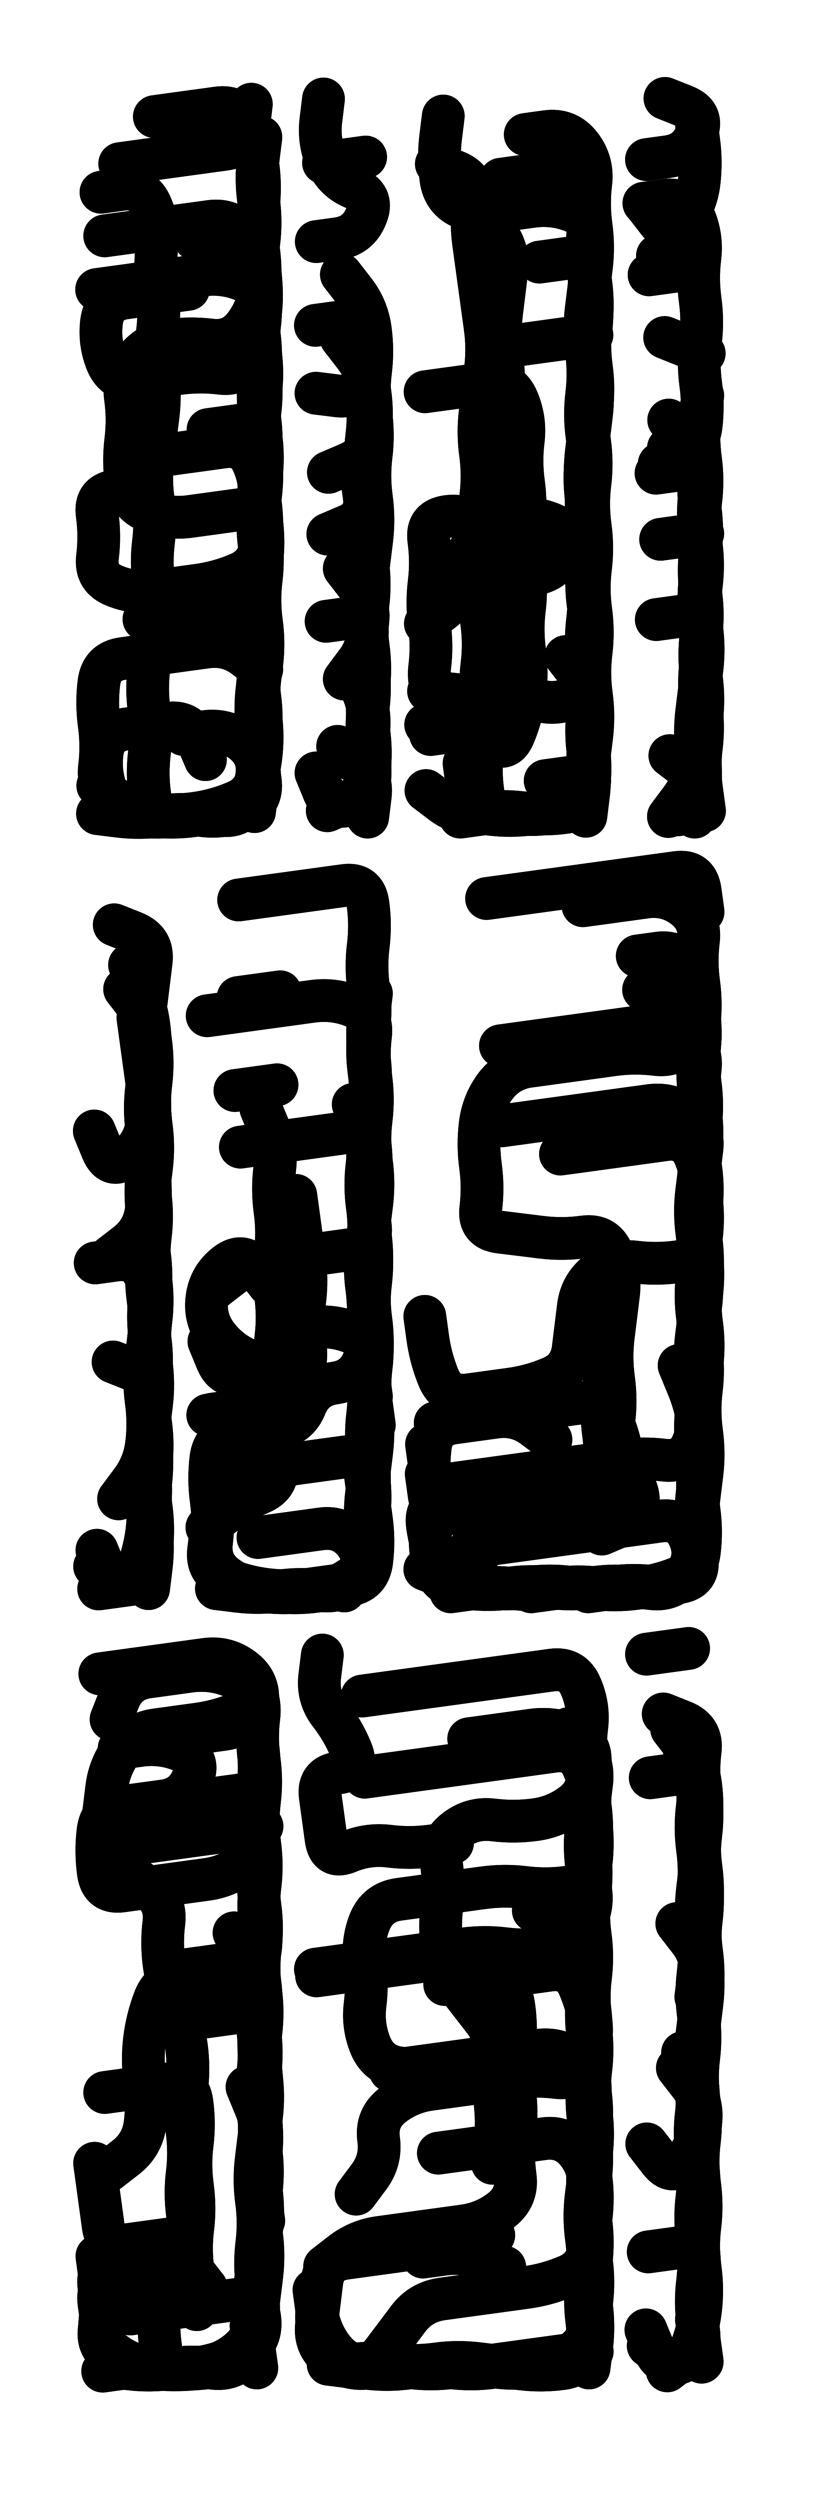 <svg xmlns="http://www.w3.org/2000/svg" viewBox="0 0 2886 8658"><title>Infinite Scribble #4828</title><defs><filter id="piece_4828_3_9_filter" x="-100" y="-100" width="3086" height="8858" filterUnits="userSpaceOnUse"><feTurbulence result="lineShape_distorted_turbulence" type="turbulence" baseFrequency="33783e-6" numOctaves="3"/><feGaussianBlur in="lineShape_distorted_turbulence" result="lineShape_distorted_turbulence_smoothed" stdDeviation="38480e-3"/><feDisplacementMap in="SourceGraphic" in2="lineShape_distorted_turbulence_smoothed" result="lineShape_distorted_results_shifted" scale="23680e-2" xChannelSelector="R" yChannelSelector="G"/><feOffset in="lineShape_distorted_results_shifted" result="lineShape_distorted" dx="-5920e-2" dy="-5920e-2"/><feGaussianBlur in="lineShape_distorted" result="lineShape_1" stdDeviation="7400e-3"/><feColorMatrix in="lineShape_1" result="lineShape" type="matrix" values="1 0 0 0 0  0 1 0 0 0  0 0 1 0 0  0 0 0 8880e-3 -4440e-3"/><feGaussianBlur in="lineShape" result="shrank_blurred" stdDeviation="24800e-3"/><feColorMatrix in="shrank_blurred" result="shrank" type="matrix" values="1 0 0 0 0 0 1 0 0 0 0 0 1 0 0 0 0 0 31640e-3 -26640e-3"/><feColorMatrix in="lineShape" result="border_filled" type="matrix" values="1 0 0 0 0  0 1 0 0 0  0 0 1 0 0  0 0 0 1 0"/><feComposite in="border_filled" in2="shrank" result="border" operator="out"/><feColorMatrix in="lineShape" result="shapes_linestyle" type="matrix" values="1 0 0 0 0  0 1 0 0 0  0 0 1 0 0  0 0 0 0.4 0"/><feComposite in="shapes_linestyle" in2="shrank" result="shapes_linestyle_cropped" operator="in"/><feComposite in="border" in2="shapes_linestyle_cropped" result="shapes" operator="over"/></filter><filter id="piece_4828_3_9_shadow" x="-100" y="-100" width="3086" height="8858" filterUnits="userSpaceOnUse"><feColorMatrix in="SourceGraphic" result="result_blackened" type="matrix" values="0 0 0 0 0  0 0 0 0 0  0 0 0 0 0  0 0 0 0.8 0"/><feGaussianBlur in="result_blackened" result="result_blurred" stdDeviation="44400e-3"/><feComposite in="SourceGraphic" in2="result_blurred" result="result" operator="over"/></filter><filter id="piece_4828_3_9_overall" x="-100" y="-100" width="3086" height="8858" filterUnits="userSpaceOnUse"><feTurbulence result="background_texture_bumps" type="fractalNoise" baseFrequency="57e-3" numOctaves="3"/><feDiffuseLighting in="background_texture_bumps" result="background_texture" surfaceScale="1" diffuseConstant="2" lighting-color="#555"><feDistantLight azimuth="225" elevation="20"/></feDiffuseLighting><feMorphology in="SourceGraphic" result="background_glow_1_thicken" operator="dilate" radius="26100e-3"/><feColorMatrix in="background_glow_1_thicken" result="background_glow_1_thicken_colored" type="matrix" values="0 0 0 0 0  0 0 0 0 0  0 0 0 0 0  0 0 0 1 0"/><feGaussianBlur in="background_glow_1_thicken_colored" result="background_glow_1" stdDeviation="69600e-3"/><feMorphology in="SourceGraphic" result="background_glow_2_thicken" operator="dilate" radius="0"/><feColorMatrix in="background_glow_2_thicken" result="background_glow_2_thicken_colored" type="matrix" values="0 0 0 0 0  0 0 0 0 0  0 0 0 0 0  0 0 0 0 0"/><feGaussianBlur in="background_glow_2_thicken_colored" result="background_glow_2" stdDeviation="0"/><feComposite in="background_glow_1" in2="background_glow_2" result="background_glow" operator="out"/><feBlend in="background_glow" in2="background_texture" result="background_merged" mode="normal"/><feColorMatrix in="background_merged" result="background" type="matrix" values="0.2 0 0 0 0  0 0.2 0 0 0  0 0 0.2 0 0  0 0 0 1 0"/></filter><clipPath id="piece_4828_3_9_clip"><rect x="0" y="0" width="2886" height="8658"/></clipPath><g id="layer_5" filter="url(#piece_4828_3_9_filter)" stroke-width="148" stroke-linecap="round" fill="none"><path d="M 695 2603 Q 695 2603 768 2593 Q 841 2583 899 2627 Q 958 2671 949 2744 Q 940 2817 872 2845 Q 804 2874 731 2884 Q 658 2894 585 2885 Q 512 2876 453 2832 Q 395 2788 404 2715 Q 413 2642 403 2569 Q 393 2496 402 2423 Q 411 2350 484 2340 Q 557 2330 630 2320 Q 703 2310 776 2300 Q 849 2290 907 2334 L 966 2378 M 594 463 Q 594 463 667 453 Q 740 443 813 433 Q 886 423 914 491 Q 943 559 953 632 Q 963 705 954 778 Q 945 851 955 924 Q 965 997 956 1070 Q 947 1143 957 1216 Q 967 1289 958 1362 Q 949 1435 959 1508 Q 969 1581 960 1654 Q 951 1727 961 1800 Q 971 1873 962 1946 Q 953 2019 885 2047 Q 817 2076 744 2086 Q 671 2096 598 2106 Q 525 2116 456 2088 Q 388 2061 397 1988 Q 406 1915 396 1842 Q 386 1769 459 1759 L 532 1749" stroke="hsl(297,100%,72%)"/><path d="M 1319 1350 Q 1319 1350 1329 1423 Q 1339 1496 1330 1569 Q 1321 1642 1331 1715 Q 1341 1788 1332 1861 Q 1323 1934 1333 2007 Q 1343 2080 1334 2153 Q 1325 2226 1335 2299 Q 1345 2372 1336 2445 Q 1327 2518 1337 2591 Q 1347 2664 1338 2737 Q 1329 2810 1261 2838 L 1193 2867" stroke="hsl(327,100%,65%)"/><path d="M 1831 784 Q 1831 784 1904 774 Q 1977 764 2045 791 Q 2114 819 2105 892 Q 2096 965 2106 1038 Q 2116 1111 2107 1184 Q 2098 1257 2108 1330 Q 2118 1403 2109 1476 Q 2100 1549 2091 1622 Q 2082 1695 2092 1768 Q 2102 1841 2093 1914 Q 2084 1987 2094 2060 Q 2104 2133 2095 2206 Q 2086 2279 2096 2352 Q 2106 2425 2097 2498 Q 2088 2571 2098 2644 Q 2108 2717 2099 2790 Q 2090 2863 2017 2873 Q 1944 2883 1871 2874 Q 1798 2865 1725 2875 Q 1652 2885 1593 2841 L 1535 2797 M 1532 1416 Q 1532 1416 1605 1406 Q 1678 1396 1751 1386 Q 1824 1376 1852 1444 Q 1881 1512 1872 1585 Q 1863 1658 1873 1731 Q 1883 1804 1874 1877 Q 1865 1950 1875 2023 Q 1885 2096 1876 2169 Q 1867 2242 1877 2315 Q 1887 2388 1878 2461 Q 1869 2534 1841 2602 Q 1814 2671 1755 2627 Q 1697 2583 1624 2593 L 1551 2603" stroke="hsl(1,100%,60%)"/><path d="M 2375 1611 Q 2375 1611 2433 1655 Q 2492 1699 2483 1772 Q 2474 1845 2484 1918 Q 2494 1991 2485 2064 Q 2476 2137 2486 2210 Q 2496 2283 2487 2356 Q 2478 2429 2488 2502 Q 2498 2575 2489 2648 Q 2480 2721 2490 2794 L 2500 2867 M 2299 612 Q 2299 612 2372 602 Q 2445 592 2472 523 Q 2500 455 2431 427 L 2363 400" stroke="hsl(12,100%,55%)"/><path d="M 455 3262 Q 455 3262 523 3289 Q 592 3317 583 3390 Q 574 3463 565 3536 Q 556 3609 566 3682 Q 576 3755 567 3828 Q 558 3901 568 3974 Q 578 4047 569 4120 Q 560 4193 570 4266 Q 580 4339 571 4412 Q 562 4485 572 4558 Q 582 4631 573 4704 Q 564 4777 574 4850 Q 584 4923 575 4996 Q 566 5069 576 5142 Q 586 5215 577 5288 Q 568 5361 578 5434 Q 588 5507 520 5535 Q 452 5564 423 5496 L 395 5428" stroke="hsl(351,100%,69%)"/><path d="M 888 5155 Q 888 5155 961 5145 Q 1034 5135 1107 5125 Q 1180 5115 1253 5105 Q 1326 5095 1336 5168 Q 1346 5241 1337 5314 Q 1328 5387 1338 5460 Q 1348 5533 1275 5543 Q 1202 5553 1129 5563 Q 1056 5573 983 5564 Q 910 5555 841 5527 Q 773 5500 782 5427 L 791 5354 M 1283 3884 Q 1283 3884 1311 3952 Q 1340 4020 1331 4093 Q 1322 4166 1332 4239 Q 1342 4312 1333 4385 Q 1324 4458 1334 4531 Q 1344 4604 1335 4677 Q 1326 4750 1336 4823 L 1346 4896 M 1084 4199 Q 1084 4199 1094 4272 Q 1104 4345 1114 4418 Q 1124 4491 1115 4564 Q 1106 4637 1116 4710 Q 1126 4783 1098 4851 Q 1071 4920 998 4930 Q 925 4940 852 4950 L 779 4960" stroke="hsl(8,100%,64%)"/><path d="M 1690 5417 Q 1690 5417 1763 5407 Q 1836 5397 1909 5387 Q 1982 5377 2055 5367 Q 2128 5357 2201 5347 Q 2274 5337 2347 5327 Q 2420 5317 2448 5385 Q 2477 5453 2433 5511 Q 2389 5570 2316 5561 Q 2243 5552 2170 5562 L 2097 5572 M 1799 3958 Q 1799 3958 1872 3948 Q 1945 3938 2018 3928 Q 2091 3918 2164 3908 Q 2237 3898 2310 3888 Q 2383 3878 2441 3922 Q 2500 3966 2491 4039 Q 2482 4112 2473 4185 Q 2464 4258 2474 4331 Q 2484 4404 2475 4477 Q 2466 4550 2476 4623 Q 2486 4696 2477 4769 Q 2468 4842 2478 4915 Q 2488 4988 2460 5056 Q 2433 5125 2360 5116 Q 2287 5107 2214 5117 Q 2141 5127 2068 5137 Q 1995 5147 1922 5157 Q 1849 5167 1776 5177 Q 1703 5187 1630 5197 Q 1557 5207 1547 5134 L 1537 5061 M 2079 3196 Q 2079 3196 2152 3186 Q 2225 3176 2298 3166 Q 2371 3156 2429 3200 Q 2488 3244 2479 3317 Q 2470 3390 2480 3463 Q 2490 3536 2481 3609 L 2472 3682" stroke="hsl(27,100%,57%)"/><path d="M 705 6374 Q 705 6374 778 6364 Q 851 6354 909 6398 Q 968 6442 959 6515 Q 950 6588 960 6661 Q 970 6734 961 6807 Q 952 6880 962 6953 Q 972 7026 963 7099 Q 954 7172 964 7245 Q 974 7318 965 7391 Q 956 7464 947 7537 Q 938 7610 948 7683 Q 958 7756 949 7829 Q 940 7902 950 7975 Q 960 8048 951 8121 Q 942 8194 874 8222 Q 806 8251 733 8261 Q 660 8271 587 8262 Q 514 8253 455 8209 Q 397 8165 406 8092 Q 415 8019 405 7946 L 395 7873 M 422 7306 Q 422 7306 495 7296 Q 568 7286 641 7276 Q 714 7266 724 7339 Q 734 7412 725 7485 Q 716 7558 726 7631 Q 736 7704 727 7777 Q 718 7850 728 7923 L 738 7996" stroke="hsl(23,100%,66%)"/><path d="M 1578 7516 Q 1578 7516 1651 7506 Q 1724 7496 1797 7486 Q 1870 7476 1943 7466 Q 2016 7456 2061 7514 Q 2106 7572 2097 7645 Q 2088 7718 2098 7791 Q 2108 7864 2099 7937 Q 2090 8010 2100 8083 Q 2110 8156 2052 8201 Q 1994 8246 1921 8256 Q 1848 8266 1775 8257 Q 1702 8248 1629 8258 Q 1556 8268 1483 8259 Q 1410 8250 1337 8260 Q 1264 8270 1205 8226 Q 1147 8182 1156 8109 Q 1165 8036 1174 7963 Q 1183 7890 1256 7880 Q 1329 7870 1402 7860 Q 1475 7850 1548 7840 L 1621 7830 M 1323 6214 Q 1323 6214 1396 6204 Q 1469 6194 1542 6184 Q 1615 6174 1688 6164 Q 1761 6154 1834 6144 Q 1907 6134 1980 6124 Q 2053 6114 2081 6182 Q 2110 6250 2101 6323 Q 2092 6396 2102 6469 Q 2112 6542 2103 6615 Q 2094 6688 2104 6761 Q 2114 6834 2105 6907 Q 2096 6980 2106 7053 Q 2116 7126 2088 7194 Q 2061 7263 1988 7254 Q 1915 7245 1842 7255 Q 1769 7265 1696 7275 Q 1623 7285 1550 7295 Q 1477 7305 1419 7350 Q 1361 7395 1371 7468 Q 1381 7541 1337 7599 L 1293 7658" stroke="hsl(42,100%,58%)"/><path d="M 2424 7168 Q 2424 7168 2452 7236 Q 2481 7304 2472 7377 Q 2463 7450 2473 7523 Q 2483 7596 2474 7669 Q 2465 7742 2475 7815 Q 2485 7888 2476 7961 Q 2467 8034 2477 8107 Q 2487 8180 2429 8225 L 2371 8270 M 2427 6109 Q 2427 6109 2455 6177 Q 2484 6245 2475 6318 Q 2466 6391 2476 6464 Q 2486 6537 2477 6610 Q 2468 6683 2478 6756 Q 2488 6829 2479 6902 L 2470 6975" stroke="hsl(56,100%,50%)"/></g><g id="layer_4" filter="url(#piece_4828_3_9_filter)" stroke-width="148" stroke-linecap="round" fill="none"><path d="M 617 1637 Q 617 1637 690 1627 Q 763 1617 836 1607 Q 909 1597 937 1665 Q 966 1733 957 1806 Q 948 1879 958 1952 Q 968 2025 959 2098 Q 950 2171 960 2244 Q 970 2317 961 2390 Q 952 2463 962 2536 Q 972 2609 963 2682 Q 954 2755 926 2823 Q 899 2892 826 2883 Q 753 2874 680 2884 Q 607 2894 534 2885 Q 461 2876 432 2808 Q 404 2740 413 2667 Q 422 2594 495 2584 Q 568 2574 641 2564 Q 714 2554 742 2622 L 771 2690 M 422 876 Q 422 876 495 866 Q 568 856 641 846 Q 714 836 787 826 Q 860 816 905 874 Q 950 932 960 1005 Q 970 1078 961 1151 Q 952 1224 924 1292 Q 897 1361 824 1352 Q 751 1343 678 1353 Q 605 1363 532 1373 Q 459 1383 430 1315 Q 402 1247 411 1174 Q 420 1101 493 1091 Q 566 1081 639 1071 L 712 1061" stroke="hsl(333,100%,73%)"/><path d="M 1180 623 L 1326 603 M 1234 2655 Q 1234 2655 1292 2699 Q 1351 2743 1342 2816 L 1333 2889 M 1242 1010 Q 1242 1010 1287 1068 Q 1332 1126 1342 1199 Q 1352 1272 1343 1345 Q 1334 1418 1344 1491 Q 1354 1564 1345 1637 Q 1336 1710 1346 1783 Q 1356 1856 1347 1929 Q 1338 2002 1329 2075 Q 1320 2148 1330 2221 Q 1340 2294 1296 2352 L 1252 2411" stroke="hsl(3,100%,68%)"/><path d="M 1928 967 L 2074 947 M 1948 2763 L 2094 2743 M 1667 2703 L 1687 2849 M 1818 1259 Q 1818 1259 1891 1249 Q 1964 1239 2037 1229 L 2110 1219 M 1937 667 L 2083 647 M 2019 2333 Q 2019 2333 2064 2391 Q 2109 2449 2041 2477 Q 1973 2506 1904 2478 Q 1836 2451 1763 2461 Q 1690 2471 1617 2462 L 1544 2453 M 1837 2058 Q 1837 2058 1910 2048 Q 1983 2038 2010 1969 Q 2038 1901 1969 1873 Q 1901 1846 1828 1856 Q 1755 1866 1711 1924 Q 1667 1983 1658 2056 Q 1649 2129 1591 2174 L 1533 2219" stroke="hsl(15,100%,64%)"/><path d="M 2348 1927 L 2494 1907 M 2471 2586 Q 2471 2586 2481 2659 Q 2491 2732 2482 2805 L 2473 2878 M 2290 763 Q 2290 763 2363 753 Q 2436 743 2464 811 Q 2493 879 2484 952 Q 2475 1025 2485 1098 Q 2495 1171 2486 1244 Q 2477 1317 2487 1390 Q 2497 1463 2488 1536 Q 2479 1609 2411 1637 L 2343 1666" stroke="hsl(26,100%,59%)"/><path d="M 508 3401 Q 508 3401 536 3469 Q 565 3537 575 3610 Q 585 3683 576 3756 Q 567 3829 577 3902 Q 587 3975 578 4048 Q 569 4121 579 4194 Q 589 4267 580 4340 Q 571 4413 581 4486 Q 591 4559 582 4632 Q 573 4705 583 4778 Q 593 4851 584 4924 Q 575 4997 566 5070 Q 557 5143 567 5216 Q 577 5289 568 5362 Q 559 5435 531 5503 Q 504 5572 445 5528 L 387 5484" stroke="hsl(11,100%,73%)"/><path d="M 1316 5102 Q 1316 5102 1326 5175 Q 1336 5248 1346 5321 Q 1356 5394 1347 5467 Q 1338 5540 1265 5550 Q 1192 5560 1119 5570 Q 1046 5580 973 5571 Q 900 5562 841 5518 Q 783 5474 792 5401 Q 801 5328 791 5255 Q 781 5182 790 5109 Q 799 5036 872 5026 Q 945 5016 1018 5006 Q 1091 4996 1118 4927 Q 1146 4859 1219 4849 Q 1292 4839 1319 4770 Q 1347 4702 1278 4674 Q 1210 4647 1137 4657 Q 1064 4667 1020 4725 Q 976 4784 908 4812 Q 840 4841 811 4773 L 783 4705 M 1346 3500 Q 1346 3500 1337 3573 Q 1328 3646 1338 3719 Q 1348 3792 1339 3865 Q 1330 3938 1340 4011 Q 1350 4084 1341 4157 Q 1332 4230 1342 4303 Q 1352 4376 1279 4386 Q 1206 4396 1133 4406 Q 1060 4416 987 4426 Q 914 4436 856 4481 L 798 4526" stroke="hsl(22,100%,68%)"/><path d="M 2403 3477 Q 2403 3477 2448 3535 Q 2493 3593 2484 3666 Q 2475 3739 2485 3812 Q 2495 3885 2486 3958 Q 2477 4031 2487 4104 Q 2497 4177 2488 4250 Q 2479 4323 2489 4396 Q 2499 4469 2490 4542 Q 2481 4615 2472 4688 Q 2463 4761 2473 4834 Q 2483 4907 2474 4980 Q 2465 5053 2475 5126 Q 2485 5199 2476 5272 Q 2467 5345 2477 5418 Q 2487 5491 2419 5519 Q 2351 5548 2278 5558 Q 2205 5568 2132 5559 Q 2059 5550 1986 5560 Q 1913 5570 1840 5561 Q 1767 5552 1694 5562 L 1621 5572 M 1567 4987 Q 1567 4987 1640 4977 Q 1713 4967 1786 4957 Q 1859 4947 1932 4937 Q 2005 4927 2078 4917 Q 2151 4907 2179 4975 Q 2208 5043 2218 5116 Q 2228 5189 2184 5247 Q 2140 5306 2067 5297 Q 1994 5288 1921 5298 Q 1848 5308 1775 5299 Q 1702 5290 1629 5300 Q 1556 5310 1546 5237 L 1536 5164 M 1745 3171 Q 1745 3171 1818 3161 Q 1891 3151 1964 3141 Q 2037 3131 2110 3121 Q 2183 3111 2256 3101 Q 2329 3091 2402 3081 Q 2475 3071 2485 3144 L 2495 3217" stroke="hsl(40,100%,60%)"/><path d="M 667 6306 Q 667 6306 740 6296 Q 813 6286 886 6276 L 959 6266 M 511 8073 Q 511 8073 584 8063 Q 657 8053 730 8043 Q 803 8033 876 8023 Q 949 8013 959 8086 Q 969 8159 911 8204 Q 853 8249 780 8259 Q 707 8269 634 8260 Q 561 8251 488 8261 L 415 8271 M 870 6753 Q 870 6753 915 6811 Q 960 6869 951 6942 Q 942 7015 952 7088 Q 962 7161 953 7234 Q 944 7307 954 7380 Q 964 7453 955 7526 Q 946 7599 956 7672 L 966 7745 M 954 5963 Q 954 5963 886 5991 Q 818 6020 745 6030 Q 672 6040 599 6050 Q 526 6060 482 6118 Q 438 6177 429 6250 Q 420 6323 411 6396 Q 402 6469 460 6513 Q 519 6557 577 6601 Q 636 6645 627 6718 Q 618 6791 628 6864 Q 638 6937 666 7005 Q 695 7073 705 7146 Q 715 7219 706 7292 Q 697 7365 707 7438 Q 717 7511 708 7584 Q 699 7657 709 7730 Q 719 7803 646 7813 Q 573 7823 500 7833 Q 427 7843 417 7770 Q 407 7697 397 7624 L 387 7551" stroke="hsl(36,100%,70%)"/><path d="M 1673 8263 Q 1673 8263 1746 8253 Q 1819 8243 1892 8233 Q 1965 8223 2038 8213 L 2111 8203 M 2028 6046 Q 2028 6046 2073 6104 Q 2118 6162 2109 6235 Q 2100 6308 2091 6381 Q 2082 6454 2092 6527 Q 2102 6600 2093 6673 Q 2084 6746 2094 6819 Q 2104 6892 2095 6965 Q 2086 7038 2096 7111 Q 2106 7184 2097 7257 Q 2088 7330 2098 7403 Q 2108 7476 2099 7549 Q 2090 7622 2100 7695 Q 2110 7768 2101 7841 Q 2092 7914 2024 7942 Q 1956 7971 1883 7981 Q 1810 7991 1737 8001 Q 1664 8011 1591 8021 Q 1518 8031 1474 8089 Q 1430 8148 1386 8206 Q 1342 8265 1269 8256 L 1196 8247 M 1156 6902 Q 1156 6902 1229 6892 Q 1302 6882 1375 6872 Q 1448 6862 1521 6852 Q 1594 6842 1667 6832 Q 1740 6822 1785 6880 Q 1830 6938 1840 7011 Q 1850 7084 1841 7157 Q 1832 7230 1842 7303 Q 1852 7376 1843 7449 Q 1834 7522 1844 7595 Q 1854 7668 1796 7713 Q 1738 7758 1665 7768 Q 1592 7778 1519 7788 Q 1446 7798 1373 7808 Q 1300 7818 1242 7863 L 1184 7908" stroke="hsl(54,100%,59%)"/><path d="M 2305 7858 L 2451 7838 M 2312 6216 L 2458 6196 M 2406 7221 Q 2406 7221 2451 7279 Q 2496 7337 2487 7410 Q 2478 7483 2434 7541 Q 2390 7600 2345 7542 L 2300 7484 M 2472 8092 L 2492 8238 M 2404 6721 Q 2404 6721 2449 6779 Q 2494 6837 2485 6910 L 2476 6983" stroke="hsl(84,100%,53%)"/></g><g id="layer_3" filter="url(#piece_4828_3_9_filter)" stroke-width="148" stroke-linecap="round" fill="none"><path d="M 780 1547 L 926 1527 M 558 2204 Q 558 2204 631 2194 Q 704 2184 777 2174 Q 850 2164 908 2208 Q 967 2252 958 2325 Q 949 2398 959 2471 Q 969 2544 960 2617 Q 951 2690 961 2763 Q 971 2836 903 2864 Q 835 2893 762 2884 Q 689 2875 616 2885 Q 543 2895 470 2886 L 397 2877 M 734 887 Q 734 887 807 877 Q 880 867 925 925 Q 970 983 961 1056 Q 952 1129 908 1187 Q 864 1246 791 1237 Q 718 1228 645 1238 Q 572 1248 528 1306 Q 484 1365 494 1438 Q 504 1511 495 1584 Q 486 1657 496 1730 Q 506 1803 574 1830 Q 643 1858 716 1848 Q 789 1838 862 1828 L 935 1818" stroke="hsl(6,100%,77%)"/><path d="M 1189 2211 L 1335 2191 M 1311 1706 Q 1311 1706 1321 1779 Q 1331 1852 1263 1880 L 1195 1909 M 1229 2644 Q 1229 2644 1287 2688 Q 1346 2732 1337 2805 L 1328 2878 M 1152 1186 Q 1152 1186 1225 1176 Q 1298 1166 1326 1234 Q 1355 1302 1327 1370 Q 1300 1439 1227 1430 L 1154 1421" stroke="hsl(17,100%,72%)"/><path d="M 1879 525 Q 1879 525 1952 515 Q 2025 505 2070 563 Q 2115 621 2106 694 Q 2097 767 2107 840 Q 2117 913 2108 986 Q 2099 1059 2090 1132 Q 2081 1205 2091 1278 Q 2101 1351 2092 1424 Q 2083 1497 2093 1570 Q 2103 1643 2094 1716 Q 2085 1789 2095 1862 Q 2105 1935 2096 2008 Q 2087 2081 2097 2154 Q 2107 2227 2098 2300 Q 2089 2373 2099 2446 Q 2109 2519 2100 2592 Q 2091 2665 2101 2738 Q 2111 2811 2043 2839 Q 1975 2868 1902 2878 Q 1829 2888 1756 2879 L 1683 2870 M 1595 461 Q 1595 461 1586 534 Q 1577 607 1587 680 Q 1597 753 1665 780 Q 1734 808 1779 866 Q 1824 924 1815 997 Q 1806 1070 1797 1143 Q 1788 1216 1798 1289 Q 1808 1362 1799 1435 Q 1790 1508 1800 1581 Q 1810 1654 1801 1727 Q 1792 1800 1802 1873 Q 1812 1946 1803 2019 Q 1794 2092 1804 2165 Q 1814 2238 1805 2311 Q 1796 2384 1806 2457 Q 1816 2530 1748 2558 Q 1680 2587 1607 2578 L 1534 2569" stroke="hsl(28,100%,67%)"/><path d="M 2494 1429 Q 2494 1429 2485 1502 Q 2476 1575 2486 1648 Q 2496 1721 2487 1794 Q 2478 1867 2488 1940 Q 2498 2013 2489 2086 Q 2480 2159 2490 2232 Q 2500 2305 2491 2378 Q 2482 2451 2473 2524 Q 2464 2597 2474 2670 Q 2484 2743 2475 2816 L 2466 2889 M 2337 945 L 2483 925" stroke="hsl(39,100%,61%)"/><path d="M 491 3485 Q 491 3485 536 3543 Q 581 3601 572 3674 Q 563 3747 573 3820 Q 583 3893 574 3966 Q 565 4039 575 4112 Q 585 4185 576 4258 Q 567 4331 577 4404 Q 587 4477 578 4550 Q 569 4623 579 4696 Q 589 4769 580 4842 Q 571 4915 581 4988 Q 591 5061 582 5134 Q 573 5207 583 5280 Q 593 5353 584 5426 Q 575 5499 507 5527 L 439 5556" stroke="hsl(24,100%,77%)"/><path d="M 886 3176 Q 886 3176 959 3166 Q 1032 3156 1105 3146 Q 1178 3136 1251 3126 Q 1324 3116 1334 3189 Q 1344 3262 1335 3335 Q 1326 3408 1336 3481 Q 1346 3554 1337 3627 Q 1328 3700 1338 3773 Q 1348 3846 1339 3919 Q 1330 3992 1340 4065 Q 1350 4138 1341 4211 Q 1332 4284 1342 4357 Q 1352 4430 1343 4503 Q 1334 4576 1344 4649 Q 1354 4722 1345 4795 Q 1336 4868 1346 4941 Q 1356 5014 1347 5087 Q 1338 5160 1329 5233 Q 1320 5306 1330 5379 Q 1340 5452 1296 5510 L 1252 5569 M 873 3836 L 1019 3816 M 1030 3494 L 884 3514" stroke="hsl(35,100%,72%)"/><path d="M 2001 4056 Q 2001 4056 2074 4046 Q 2147 4036 2220 4026 Q 2293 4016 2366 4006 Q 2439 3996 2467 4064 Q 2496 4132 2487 4205 Q 2478 4278 2488 4351 Q 2498 4424 2489 4497 Q 2480 4570 2490 4643 Q 2500 4716 2491 4789 Q 2482 4862 2473 4935 Q 2464 5008 2474 5081 Q 2484 5154 2475 5227 Q 2466 5300 2476 5373 Q 2486 5446 2442 5504 Q 2398 5563 2325 5554 Q 2252 5545 2179 5555 Q 2106 5565 2033 5556 Q 1960 5547 1887 5557 Q 1814 5567 1741 5558 Q 1668 5549 1599 5521 L 1531 5494 M 2289 3487 Q 2289 3487 2362 3477 Q 2435 3467 2463 3535 Q 2492 3603 2448 3661 Q 2404 3720 2331 3711 Q 2258 3702 2185 3712 Q 2112 3722 2039 3732 Q 1966 3742 1893 3752 Q 1820 3762 1776 3820 Q 1732 3879 1723 3952 Q 1714 4025 1724 4098 Q 1734 4171 1725 4244 Q 1716 4317 1789 4326 Q 1862 4335 1935 4344 Q 2008 4353 2081 4343 Q 2154 4333 2182 4401 Q 2211 4469 2202 4542 Q 2193 4615 2184 4688 Q 2175 4761 2185 4834 Q 2195 4907 2186 4980 Q 2177 5053 2187 5126 L 2197 5199" stroke="hsl(54,100%,61%)"/><path d="M 657 6887 Q 657 6887 730 6877 Q 803 6867 876 6857 Q 949 6847 959 6920 Q 969 6993 960 7066 Q 951 7139 961 7212 Q 971 7285 962 7358 Q 953 7431 963 7504 Q 973 7577 964 7650 Q 955 7723 965 7796 Q 975 7869 966 7942 Q 957 8015 948 8088 Q 939 8161 881 8206 Q 823 8251 750 8261 Q 677 8271 604 8262 Q 531 8253 462 8225 Q 394 8198 403 8125 Q 412 8052 402 7979 Q 392 7906 465 7896 Q 538 7886 611 7876 Q 684 7866 729 7924 L 774 7982 M 405 5856 Q 405 5856 478 5846 Q 551 5836 624 5826 Q 697 5816 770 5806 Q 843 5796 901 5840 Q 960 5884 951 5957 Q 942 6030 952 6103 Q 962 6176 953 6249 Q 944 6322 954 6395 Q 964 6468 906 6513 Q 848 6558 775 6568 Q 702 6578 629 6588 Q 556 6598 483 6608 Q 410 6618 400 6545 Q 390 6472 399 6399 Q 408 6326 481 6316 Q 554 6306 627 6296 Q 700 6286 727 6217 Q 755 6149 686 6121 Q 618 6094 545 6104 L 472 6114" stroke="hsl(49,100%,73%)"/><path d="M 1600 6932 Q 1600 6932 1673 6922 Q 1746 6912 1819 6902 Q 1892 6892 1965 6882 Q 2038 6872 2066 6940 Q 2095 7008 2105 7081 Q 2115 7154 2106 7227 Q 2097 7300 2107 7373 Q 2117 7446 2108 7519 Q 2099 7592 2090 7665 Q 2081 7738 2091 7811 Q 2101 7884 2092 7957 Q 2083 8030 2093 8103 Q 2103 8176 2045 8221 Q 1987 8266 1914 8257 Q 1841 8248 1768 8258 Q 1695 8268 1622 8259 Q 1549 8250 1476 8260 Q 1403 8270 1330 8261 Q 1257 8252 1212 8194 Q 1167 8136 1157 8063 L 1147 7990 M 1851 6079 Q 1851 6079 1924 6069 Q 1997 6059 2055 6103 Q 2114 6147 2105 6220 Q 2096 6293 2106 6366 Q 2116 6439 2107 6512 Q 2098 6585 2025 6595 Q 1952 6605 1879 6596 Q 1806 6587 1733 6597 Q 1660 6607 1587 6617 Q 1514 6627 1441 6637 Q 1368 6647 1340 6715 Q 1313 6784 1323 6857 Q 1333 6930 1324 7003 Q 1315 7076 1343 7144 Q 1372 7212 1445 7221 Q 1518 7230 1591 7220 Q 1664 7210 1737 7219 L 1810 7228" stroke="hsl(80,100%,63%)"/><path d="M 2386 6047 Q 2386 6047 2431 6105 Q 2476 6163 2486 6236 Q 2496 6309 2487 6382 Q 2478 6455 2488 6528 Q 2498 6601 2489 6674 Q 2480 6747 2490 6820 Q 2500 6893 2491 6966 Q 2482 7039 2473 7112 Q 2464 7185 2474 7258 Q 2484 7331 2475 7404 Q 2466 7477 2476 7550 Q 2486 7623 2477 7696 Q 2468 7769 2478 7842 Q 2488 7915 2479 7988 Q 2470 8061 2480 8134 Q 2490 8207 2422 8235 Q 2354 8264 2325 8196 L 2297 8128" stroke="hsl(120,100%,54%)"/></g><g id="layer_2" filter="url(#piece_4828_3_9_filter)" stroke-width="148" stroke-linecap="round" fill="none"><path d="M 394 1062 Q 394 1062 467 1052 Q 540 1042 613 1032 Q 686 1022 759 1012 Q 832 1002 900 1029 Q 969 1057 960 1130 Q 951 1203 961 1276 Q 971 1349 962 1422 Q 953 1495 963 1568 Q 973 1641 964 1714 Q 955 1787 965 1860 Q 975 1933 966 2006 Q 957 2079 948 2152 Q 939 2225 949 2298 Q 959 2371 950 2444 Q 941 2517 951 2590 Q 961 2663 952 2736 Q 943 2809 875 2837 Q 807 2866 734 2876 Q 661 2886 588 2877 Q 515 2868 456 2824 L 398 2780 M 474 626 Q 474 626 547 616 Q 620 606 693 596 Q 766 586 839 576 Q 912 566 921 493 L 930 420" stroke="hsl(19,100%,81%)"/><path d="M 1252 2028 Q 1252 2028 1297 2086 Q 1342 2144 1333 2217 Q 1324 2290 1334 2363 Q 1344 2436 1335 2509 Q 1326 2582 1336 2655 Q 1346 2728 1337 2801 L 1328 2874 M 1241 1230 Q 1241 1230 1286 1288 Q 1331 1346 1341 1419 Q 1351 1492 1342 1565 Q 1333 1638 1265 1666 L 1197 1695" stroke="hsl(30,100%,77%)"/><path d="M 1794 680 Q 1794 680 1867 670 Q 1940 660 2013 650 Q 2086 640 2096 713 Q 2106 786 2097 859 Q 2088 932 2098 1005 Q 2108 1078 2099 1151 Q 2090 1224 2100 1297 Q 2110 1370 2101 1443 Q 2092 1516 2102 1589 Q 2112 1662 2103 1735 Q 2094 1808 2104 1881 Q 2114 1954 2105 2027 Q 2096 2100 2106 2173 Q 2116 2246 2107 2319 Q 2098 2392 2108 2465 Q 2118 2538 2109 2611 Q 2100 2684 2091 2757 Q 2082 2830 2014 2858 Q 1946 2887 1873 2878 Q 1800 2869 1727 2879 L 1654 2889 M 1736 2256 Q 1736 2256 1764 2324 Q 1793 2392 1784 2465 Q 1775 2538 1702 2548 Q 1629 2558 1584 2500 Q 1539 2442 1548 2369 Q 1557 2296 1547 2223 Q 1537 2150 1546 2077 Q 1555 2004 1545 1931 Q 1535 1858 1608 1848 Q 1681 1838 1726 1896 L 1771 1954" stroke="hsl(42,100%,69%)"/><path d="M 2308 1011 L 2454 991 M 2376 1514 Q 2376 1514 2434 1558 Q 2493 1602 2484 1675 Q 2475 1748 2485 1821 Q 2495 1894 2486 1967 Q 2477 2040 2487 2113 Q 2497 2186 2488 2259 Q 2479 2332 2489 2405 Q 2499 2478 2490 2551 Q 2481 2624 2472 2697 Q 2463 2770 2419 2828 L 2375 2887" stroke="hsl(53,100%,62%)"/><path d="M 401 5562 L 547 5542 M 389 4433 Q 389 4433 462 4423 Q 535 4413 563 4481 Q 592 4549 583 4622 Q 574 4695 565 4768 Q 556 4841 566 4914 Q 576 4987 567 5060 Q 558 5133 514 5191 L 470 5250 M 537 3584 Q 537 3584 547 3657 Q 557 3730 567 3803 Q 577 3876 568 3949 Q 559 4022 501 4067 Q 443 4112 414 4044 L 386 3976" stroke="hsl(37,100%,81%)"/><path d="M 777 3577 Q 777 3577 850 3567 Q 923 3557 996 3547 Q 1069 3537 1142 3527 Q 1215 3517 1283 3544 Q 1352 3572 1343 3645 Q 1334 3718 1344 3791 Q 1354 3864 1345 3937 Q 1336 4010 1346 4083 Q 1356 4156 1347 4229 Q 1338 4302 1329 4375 Q 1320 4448 1330 4521 Q 1340 4594 1331 4667 Q 1322 4740 1332 4813 Q 1342 4886 1333 4959 Q 1324 5032 1334 5105 Q 1344 5178 1335 5251 Q 1326 5324 1336 5397 Q 1346 5470 1288 5515 Q 1230 5560 1157 5570 Q 1084 5580 1011 5571 L 938 5562 M 963 3898 Q 963 3898 991 3966 Q 1020 4034 1011 4107 Q 1002 4180 1012 4253 Q 1022 4326 1013 4399 Q 1004 4472 1014 4545 Q 1024 4618 1015 4691 Q 1006 4764 1016 4837 Q 1026 4910 1017 4983 Q 1008 5056 1018 5129 Q 1028 5202 960 5230 Q 892 5259 834 5304 L 776 5349" stroke="hsl(48,100%,75%)"/><path d="M 2267 3370 Q 2267 3370 2340 3360 Q 2413 3350 2441 3418 Q 2470 3486 2480 3559 Q 2490 3632 2481 3705 Q 2472 3778 2482 3851 Q 2492 3924 2483 3997 Q 2474 4070 2484 4143 Q 2494 4216 2485 4289 Q 2476 4362 2486 4435 Q 2496 4508 2487 4581 Q 2478 4654 2488 4727 Q 2498 4800 2489 4873 Q 2480 4946 2490 5019 Q 2500 5092 2491 5165 Q 2482 5238 2473 5311 Q 2464 5384 2474 5457 Q 2484 5530 2411 5540 Q 2338 5550 2265 5560 Q 2192 5570 2119 5561 Q 2046 5552 1973 5562 L 1900 5572 M 2138 4659 Q 2138 4659 2148 4732 Q 2158 4805 2149 4878 Q 2140 4951 2150 5024 Q 2160 5097 2151 5170 Q 2142 5243 2069 5253 Q 1996 5263 1923 5254 Q 1850 5245 1792 5290 Q 1734 5335 1725 5408 Q 1716 5481 1658 5526 Q 1600 5571 1571 5503 Q 1543 5435 1552 5362 Q 1561 5289 1551 5216 Q 1541 5143 1550 5070 Q 1559 4997 1632 4987 Q 1705 4977 1778 4967 Q 1851 4957 1909 5001 L 1968 5045" stroke="hsl(78,100%,64%)"/><path d="M 929 8114 L 949 8260 M 533 7847 Q 533 7847 578 7905 Q 623 7963 614 8036 Q 605 8109 615 8182 L 625 8255 M 529 6444 Q 529 6444 602 6434 Q 675 6424 748 6414 Q 821 6404 894 6394 L 967 6384 M 657 7060 Q 657 7060 730 7050 Q 803 7040 876 7030 Q 949 7020 959 7093 Q 969 7166 960 7239 Q 951 7312 961 7385 Q 971 7458 962 7531 Q 953 7604 963 7677 L 973 7750 M 618 6078 Q 618 6078 691 6068 Q 764 6058 837 6048 Q 910 6038 919 5965 Q 928 5892 859 5864 Q 791 5837 718 5847 Q 645 5857 572 5867 Q 499 5877 471 5945 L 444 6014" stroke="hsl(68,100%,77%)"/><path d="M 1907 6676 Q 1907 6676 1980 6666 Q 2053 6656 2081 6724 Q 2110 6792 2101 6865 Q 2092 6938 2102 7011 Q 2112 7084 2103 7157 Q 2094 7230 2104 7303 Q 2114 7376 2105 7449 Q 2096 7522 2106 7595 Q 2116 7668 2107 7741 Q 2098 7814 2108 7887 Q 2118 7960 2109 8033 Q 2100 8106 2091 8179 Q 2082 8252 2009 8262 Q 1936 8272 1863 8263 Q 1790 8254 1717 8245 Q 1644 8236 1571 8246 Q 1498 8256 1425 8247 Q 1352 8238 1279 8248 Q 1206 8258 1177 8190 Q 1149 8122 1158 8049 L 1167 7976 M 1525 7876 Q 1525 7876 1598 7866 Q 1671 7856 1739 7883 L 1808 7911 M 1314 5933 Q 1314 5933 1387 5923 Q 1460 5913 1533 5903 Q 1606 5893 1679 5883 Q 1752 5873 1825 5863 Q 1898 5853 1971 5843 Q 2044 5833 2072 5901 Q 2101 5969 2092 6042 Q 2083 6115 2093 6188 Q 2103 6261 2045 6306 Q 1987 6351 1914 6361 Q 1841 6371 1768 6362 Q 1695 6353 1637 6398 Q 1579 6443 1589 6516 Q 1599 6589 1590 6662 Q 1581 6735 1591 6808 Q 1601 6881 1646 6939 Q 1691 6997 1736 7055 Q 1781 7113 1772 7186 Q 1763 7259 1773 7332 Q 1783 7405 1774 7478 L 1765 7551" stroke="hsl(115,100%,65%)"/><path d="M 2357 5995 Q 2357 5995 2425 6022 Q 2494 6050 2485 6123 Q 2476 6196 2486 6269 Q 2496 6342 2487 6415 Q 2478 6488 2488 6561 Q 2498 6634 2489 6707 Q 2480 6780 2490 6853 Q 2500 6926 2491 6999 Q 2482 7072 2473 7145 Q 2464 7218 2474 7291 Q 2484 7364 2475 7437 Q 2466 7510 2476 7583 Q 2486 7656 2477 7729 Q 2468 7802 2478 7875 Q 2488 7948 2479 8021 Q 2470 8094 2480 8167 L 2490 8240" stroke="hsl(168,100%,55%)"/></g><g id="layer_1" filter="url(#piece_4828_3_9_filter)" stroke-width="148" stroke-linecap="round" fill="none"><path d="M 963 534 Q 963 534 954 607 Q 945 680 955 753 Q 965 826 956 899 Q 947 972 957 1045 Q 967 1118 958 1191 Q 949 1264 959 1337 Q 969 1410 960 1483 Q 951 1556 961 1629 Q 971 1702 962 1775 Q 953 1848 963 1921 Q 973 1994 964 2067 Q 955 2140 965 2213 Q 975 2286 966 2359 Q 957 2432 948 2505 Q 939 2578 949 2651 Q 959 2724 950 2797 L 941 2870 M 409 725 Q 409 725 482 715 Q 555 705 583 773 Q 612 841 603 914 Q 594 987 604 1060 Q 614 1133 605 1206 Q 596 1279 606 1352 Q 616 1425 607 1498 Q 598 1571 589 1644 Q 580 1717 590 1790 Q 600 1863 591 1936 Q 582 2009 592 2082 Q 602 2155 593 2228 Q 584 2301 575 2374 Q 566 2447 576 2520 Q 586 2593 577 2666 Q 568 2739 578 2812 L 588 2885" stroke="hsl(32,100%,85%)"/><path d="M 1288 2387 Q 1288 2387 1316 2455 Q 1345 2523 1336 2596 Q 1327 2669 1337 2742 Q 1347 2815 1279 2843 Q 1211 2872 1182 2804 L 1154 2736 M 1155 896 Q 1155 896 1228 886 Q 1301 876 1328 807 Q 1356 739 1287 711 Q 1219 684 1190 616 Q 1162 548 1171 475 L 1180 402" stroke="hsl(43,100%,80%)"/><path d="M 2056 706 Q 2056 706 2084 774 Q 2113 842 2104 915 Q 2095 988 2105 1061 Q 2115 1134 2106 1207 Q 2097 1280 2107 1353 Q 2117 1426 2108 1499 Q 2099 1572 2090 1645 Q 2081 1718 2091 1791 Q 2101 1864 2092 1937 Q 2083 2010 2093 2083 Q 2103 2156 2094 2229 Q 2085 2302 2095 2375 Q 2105 2448 2096 2521 Q 2087 2594 2097 2667 Q 2107 2740 2098 2813 L 2089 2886 M 1571 627 Q 1571 627 1639 654 Q 1708 682 1699 755 Q 1690 828 1700 901 Q 1710 974 1720 1047 Q 1730 1120 1740 1193 Q 1750 1266 1741 1339 Q 1732 1412 1723 1485 Q 1714 1558 1724 1631 Q 1734 1704 1725 1777 Q 1716 1850 1726 1923 Q 1736 1996 1727 2069 Q 1718 2142 1728 2215 Q 1738 2288 1729 2361 Q 1720 2434 1730 2507 Q 1740 2580 1731 2653 Q 1722 2726 1732 2799 L 1742 2872" stroke="hsl(54,100%,72%)"/><path d="M 2332 1698 L 2478 1678 M 2333 2205 L 2479 2185 M 2380 2676 Q 2380 2676 2438 2720 Q 2497 2764 2453 2822 L 2409 2881 M 2362 1228 L 2499 1283 M 2470 474 Q 2470 474 2480 547 Q 2490 620 2481 693 Q 2472 766 2428 824 Q 2384 883 2339 825 L 2294 767" stroke="hsl(74,100%,66%)"/><path d="M 451 4776 Q 451 4776 519 4803 Q 588 4831 579 4904 Q 570 4977 580 5050 Q 590 5123 581 5196 Q 572 5269 582 5342 Q 592 5415 583 5488 L 574 5561 M 514 3456 Q 514 3456 542 3524 Q 571 3592 581 3665 Q 591 3738 582 3811 Q 573 3884 583 3957 Q 593 4030 584 4103 Q 575 4176 566 4249 Q 557 4322 499 4367 L 441 4412" stroke="hsl(50,100%,85%)"/><path d="M 953 5384 Q 953 5384 1026 5374 Q 1099 5364 1172 5354 Q 1245 5344 1290 5402 Q 1335 5460 1291 5518 Q 1247 5577 1174 5568 Q 1101 5559 1028 5569 Q 955 5579 882 5570 L 809 5561 M 892 4032 Q 892 4032 965 4022 Q 1038 4012 1111 4002 Q 1184 3992 1257 3982 Q 1330 3972 1340 4045 Q 1350 4118 1341 4191 Q 1332 4264 1342 4337 Q 1352 4410 1343 4483 Q 1334 4556 1344 4629 Q 1354 4702 1345 4775 Q 1336 4848 1346 4921 L 1356 4994 M 793 4957 Q 793 4957 866 4947 Q 939 4937 966 4868 Q 994 4800 925 4772 Q 857 4745 812 4687 Q 767 4629 776 4556 Q 785 4483 843 4438 Q 901 4393 946 4451 L 991 4509" stroke="hsl(64,100%,79%)"/><path d="M 2412 4788 Q 2412 4788 2440 4856 Q 2469 4924 2479 4997 Q 2489 5070 2480 5143 Q 2471 5216 2481 5289 Q 2491 5362 2482 5435 Q 2473 5508 2405 5536 Q 2337 5565 2264 5556 Q 2191 5547 2118 5557 Q 2045 5567 1972 5558 Q 1899 5549 1826 5559 Q 1753 5569 1680 5560 Q 1607 5551 1578 5483 Q 1550 5415 1540 5342 Q 1530 5269 1603 5259 Q 1676 5249 1749 5239 Q 1822 5229 1895 5219 Q 1968 5209 2041 5199 Q 2114 5189 2187 5179 Q 2260 5169 2270 5242 Q 2280 5315 2212 5343 L 2144 5372 M 1793 3681 Q 1793 3681 1866 3671 Q 1939 3661 2012 3651 Q 2085 3641 2158 3631 Q 2231 3621 2304 3611 Q 2377 3601 2435 3645 Q 2494 3689 2485 3762 Q 2476 3835 2486 3908 Q 2496 3981 2487 4054 Q 2478 4127 2488 4200 Q 2498 4273 2489 4346 Q 2480 4419 2407 4429 Q 2334 4439 2261 4430 Q 2188 4421 2130 4466 Q 2072 4511 2063 4584 Q 2054 4657 2045 4730 Q 2036 4803 1968 4831 Q 1900 4860 1827 4870 Q 1754 4880 1681 4890 Q 1608 4900 1579 4832 Q 1551 4764 1541 4691 L 1531 4618" stroke="hsl(112,100%,67%)"/><path d="M 915 7287 Q 915 7287 943 7355 Q 972 7423 963 7496 Q 954 7569 964 7642 Q 974 7715 965 7788 Q 956 7861 947 7934 Q 938 8007 948 8080 Q 958 8153 914 8211 Q 870 8270 797 8261 Q 724 8252 651 8262 Q 578 8272 505 8263 Q 432 8254 422 8181 Q 412 8108 402 8035 Q 392 7962 465 7952 Q 538 7942 611 7932 Q 684 7922 712 7990 L 741 8058 M 583 5858 Q 583 5858 656 5848 Q 729 5838 802 5828 Q 875 5818 920 5876 Q 965 5934 956 6007 Q 947 6080 957 6153 Q 967 6226 958 6299 Q 949 6372 959 6445 Q 969 6518 960 6591 Q 951 6664 961 6737 Q 971 6810 943 6878 Q 916 6947 843 6938 Q 770 6929 697 6920 Q 624 6911 596 6979 Q 569 7048 560 7121 Q 551 7194 561 7267 Q 571 7340 562 7413 Q 553 7486 495 7531 L 437 7576" stroke="hsl(100,100%,80%)"/><path d="M 1411 7230 Q 1411 7230 1484 7220 Q 1557 7210 1630 7200 Q 1703 7190 1776 7180 Q 1849 7170 1922 7160 Q 1995 7150 2053 7194 Q 2112 7238 2103 7311 Q 2094 7384 2104 7457 Q 2114 7530 2105 7603 Q 2096 7676 2106 7749 Q 2116 7822 2107 7895 Q 2098 7968 2108 8041 Q 2118 8114 2109 8187 L 2100 8260 M 1683 6081 Q 1683 6081 1756 6071 Q 1829 6061 1902 6051 Q 1975 6041 2043 6068 Q 2112 6096 2103 6169 Q 2094 6242 2104 6315 Q 2114 6388 2105 6461 Q 2096 6534 2106 6607 Q 2116 6680 2072 6738 Q 2028 6797 1955 6807 Q 1882 6817 1809 6808 Q 1736 6799 1663 6809 Q 1590 6819 1517 6829 Q 1444 6839 1371 6849 Q 1298 6859 1225 6869 L 1152 6879 M 1332 7860 Q 1332 7860 1405 7850 Q 1478 7840 1551 7830 Q 1624 7820 1697 7810 L 1770 7800 M 1627 6442 Q 1627 6442 1554 6452 Q 1481 6462 1408 6453 Q 1335 6444 1267 6472 Q 1199 6501 1189 6428 Q 1179 6355 1169 6282 Q 1159 6209 1232 6199 Q 1305 6189 1276 6121 Q 1248 6053 1203 5995 Q 1158 5937 1167 5864 L 1176 5791" stroke="hsl(162,100%,67%)"/><path d="M 2299 5788 L 2445 5768 M 2485 6528 Q 2485 6528 2476 6601 Q 2467 6674 2477 6747 Q 2487 6820 2478 6893 Q 2469 6966 2479 7039 Q 2489 7112 2480 7185 Q 2471 7258 2481 7331 Q 2491 7404 2482 7477 Q 2473 7550 2483 7623 Q 2493 7696 2484 7769 Q 2475 7842 2485 7915 Q 2495 7988 2486 8061 Q 2477 8134 2449 8202 Q 2422 8271 2363 8227 L 2305 8183" stroke="hsl(196,100%,61%)"/></g></defs><g filter="url(#piece_4828_3_9_overall)" clip-path="url(#piece_4828_3_9_clip)"><use href="#layer_5"/><use href="#layer_4"/><use href="#layer_3"/><use href="#layer_2"/><use href="#layer_1"/></g><g clip-path="url(#piece_4828_3_9_clip)"><use href="#layer_5" filter="url(#piece_4828_3_9_shadow)"/><use href="#layer_4" filter="url(#piece_4828_3_9_shadow)"/><use href="#layer_3" filter="url(#piece_4828_3_9_shadow)"/><use href="#layer_2" filter="url(#piece_4828_3_9_shadow)"/><use href="#layer_1" filter="url(#piece_4828_3_9_shadow)"/></g></svg>